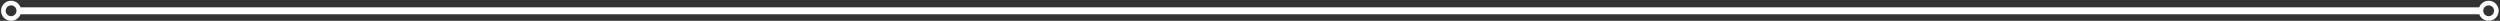 <svg xmlns="http://www.w3.org/2000/svg" width="1081" height="9" viewBox="0 0 1081 9" fill="none">
<rect x="0" y="0" width="1081" height="9" fill="#333333" stroke="none"/>
<path fill-rule="evenodd" clip-rule="evenodd" d="M2.455 4.661C2.455 3.369 3.502 2.321 4.794 2.321C6.086 2.321 7.134 3.369 7.134 4.661C7.134 5.953 6.086 7 4.794 7C3.502 7 2.455 5.953 2.455 4.661ZM0.455 4.661C0.455 2.264 2.398 0.321 4.794 0.321C6.664 0.321 8.257 1.503 8.868 3.161H1072.02C1072.63 1.503 1074.22 0.321 1076.09 0.321C1078.49 0.321 1080.43 2.264 1080.43 4.661C1080.43 7.057 1078.49 9 1076.09 9C1074.22 9 1072.63 7.818 1072.02 6.161H8.868C8.257 7.818 6.664 9 4.794 9C2.398 9 0.455 7.057 0.455 4.661ZM1076.09 2.321C1074.8 2.321 1073.75 3.369 1073.75 4.661C1073.75 5.953 1074.8 7 1076.09 7C1077.38 7 1078.43 5.953 1078.43 4.661C1078.43 3.369 1077.38 2.321 1076.09 2.321Z" fill="white"/>
</svg>